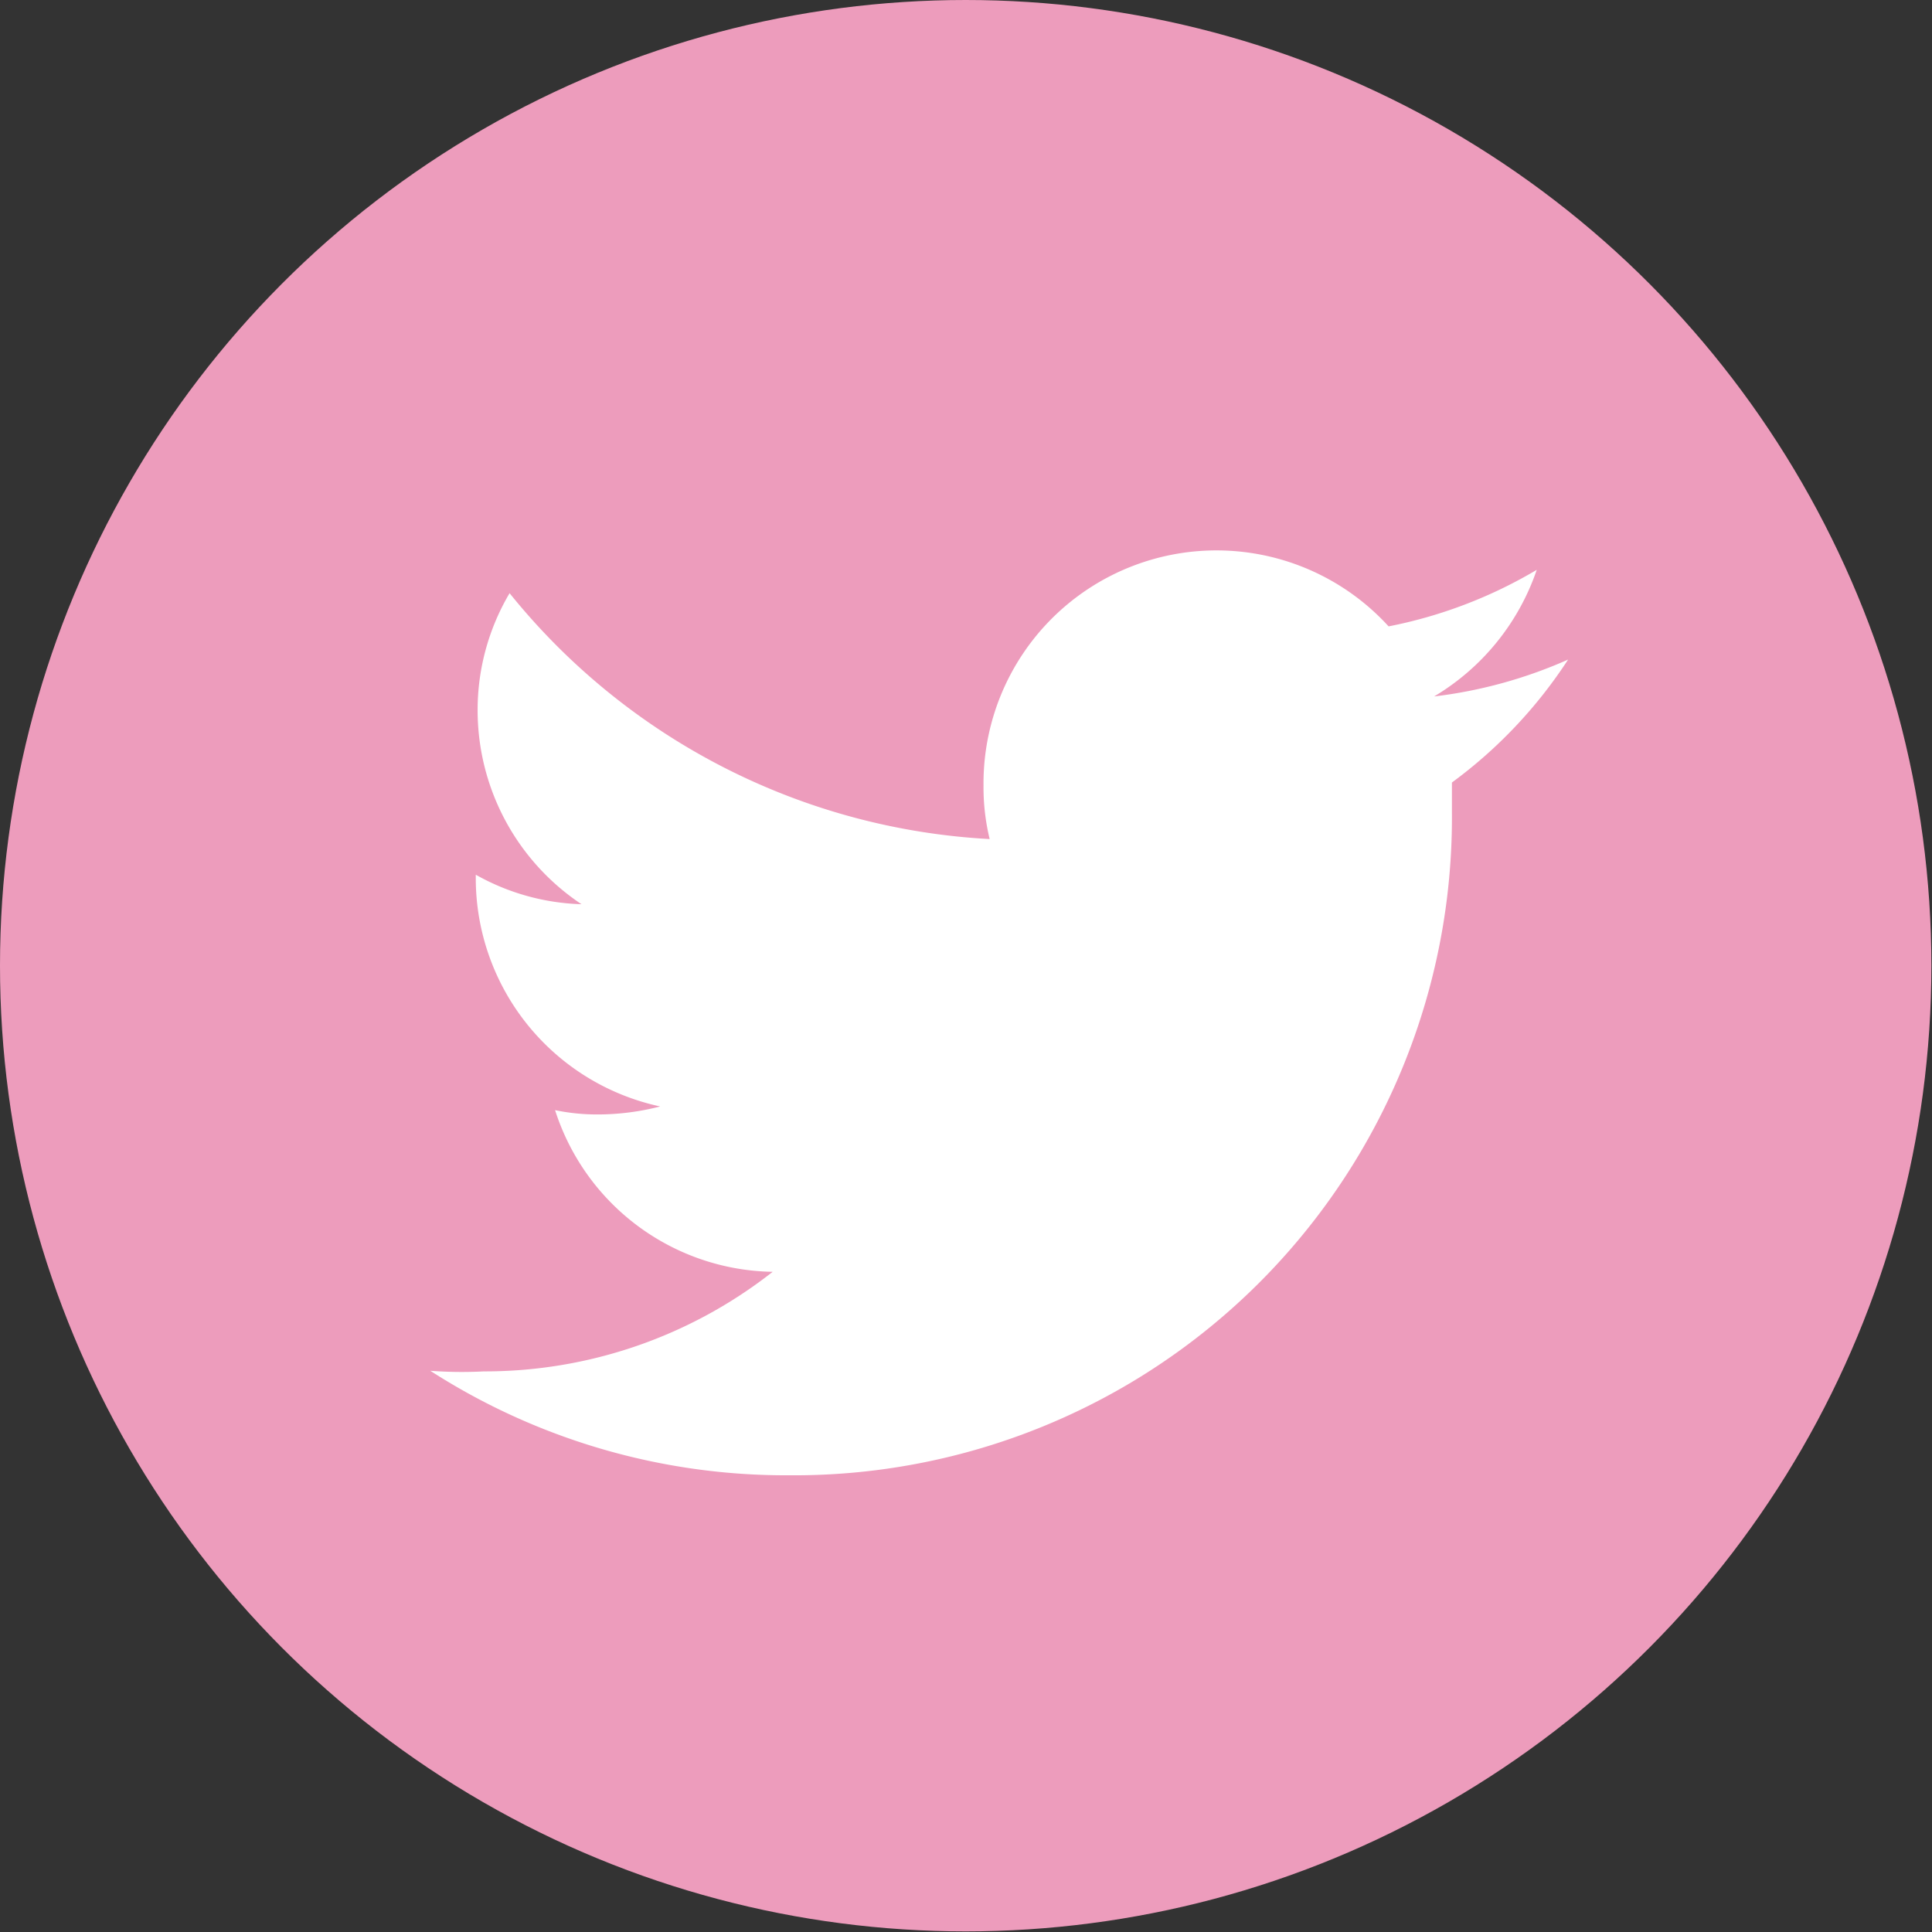 <svg xmlns="http://www.w3.org/2000/svg" viewBox="0 0 31.43 31.43"><rect x="0" y="0" width="31.43" height="31.43" fill="#333333" stroke="none"/><defs><style>.cls-1{fill:#ed9cbc;}.cls-2{fill:#fff;}</style></defs><g id="レイヤー_2" data-name="レイヤー 2"><g id="ヘッダー"><circle class="cls-1" cx="15.71" cy="15.71" r="15.71"/><path class="cls-2" d="M12.84,24A10.7,10.7,0,0,0,23.62,13.22c0-.16,0-.32,0-.49a7.66,7.66,0,0,0,1.89-2,7.57,7.57,0,0,1-2.18.6A3.84,3.84,0,0,0,25,9.27a7.57,7.57,0,0,1-2.41.92A3.79,3.79,0,0,0,16,12.78a3.57,3.57,0,0,0,.1.87,10.77,10.77,0,0,1-7.81-4,3.73,3.73,0,0,0-.52,1.9,3.79,3.79,0,0,0,1.69,3.16,3.72,3.72,0,0,1-1.72-.48v.05a3.8,3.8,0,0,0,3,3.72,4.09,4.09,0,0,1-1,.13,3.35,3.35,0,0,1-.71-.07,3.78,3.78,0,0,0,3.54,2.63,7.58,7.58,0,0,1-4.7,1.62A6.85,6.85,0,0,1,7,22.3,10.69,10.69,0,0,0,12.84,24"/></g></g></svg>